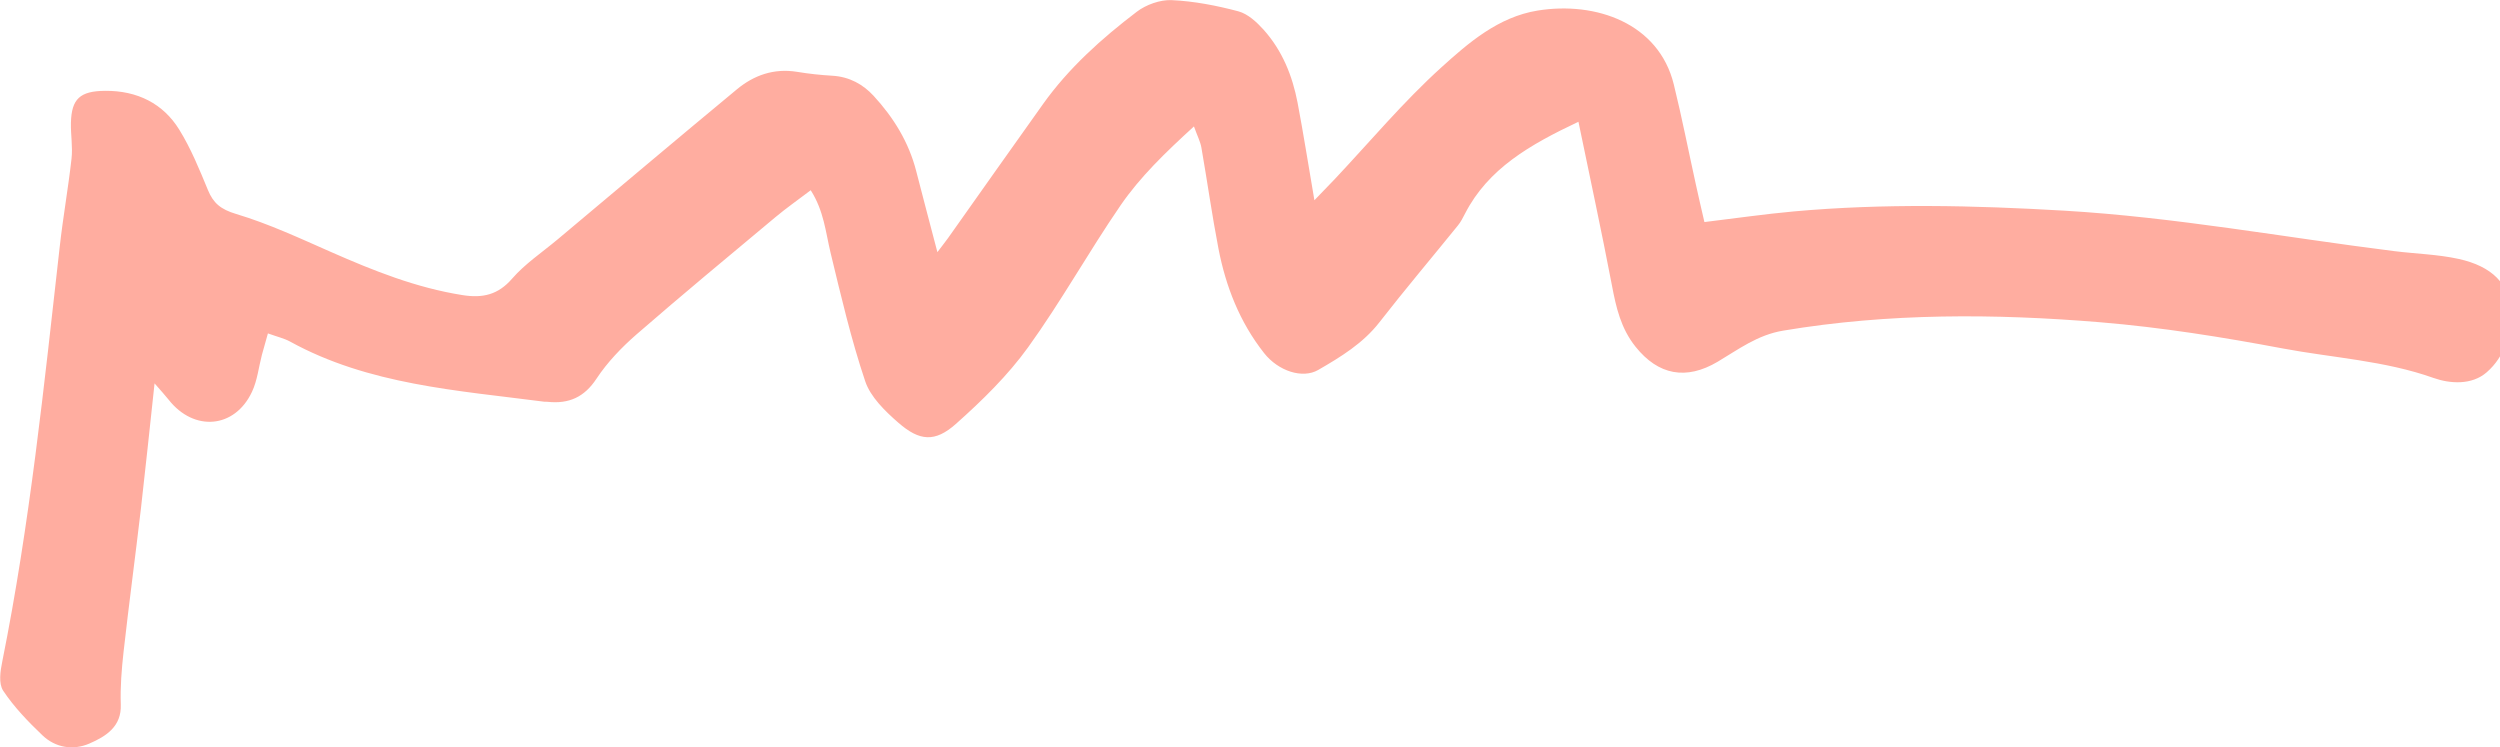 <?xml version="1.0" encoding="UTF-8"?>
<svg xmlns="http://www.w3.org/2000/svg" width="950" height="284" fill="none" viewBox="0 0 950 284">
  <path fill="#FFADA0" d="M356.167 95.873c2.068-2.747 3.116-4.041 4.079-5.388 12.036-16.982 24.016-34.018 36.109-50.947 9.686-13.602 22.176-24.827 35.628-35.074 3.484-2.668 8.893-4.622 13.283-4.411 8.496.396 17.078 2.06 25.319 4.252 3.625.977 6.995 4.12 9.573 6.973 7.165 8.002 10.96 17.563 12.914 27.705 2.209 11.648 4.05 23.374 6.401 37.108 3.568-3.671 5.692-5.863 7.788-8.082 13.396-14.236 25.942-29.264 40.471-42.416 10.309-9.323 21.609-19.148 36.563-21.578 22.232-3.592 46.05 4.886 51.743 28.048 3.115 12.651 5.607 25.434 8.411 38.138.963 4.41 1.982 8.795 3.229 14.183 11.81-1.426 22.855-3.037 33.957-4.04 34.212-3.091 68.452-2.299 102.749-.291 42.17 2.482 83.604 10.142 125.378 15.371 8.185 1.03 16.596 1.215 24.583 2.984 12.546 2.774 19.4 9.482 19.711 20.047.255 8.425-2.209 16.982-9.091 23.004-5.692 4.991-14.047 4.358-20.221 2.165-18.579-6.602-38.262-7.632-57.379-11.224-22.855-4.305-45.994-8.003-69.189-9.931-40.216-3.328-80.488-3.539-120.535 3.169-9.827 1.638-17.049 7.158-24.894 11.806-12.008 7.131-22.6 5.098-31.21-5.652-5.636-7.025-7.42-15.001-9.006-23.374-3.88-20.336-8.27-40.567-12.716-62.145-18.466 8.715-34.326 17.827-43.077 34.862-.821 1.585-1.614 3.196-2.747 4.57-9.941 12.28-20.165 24.377-29.85 36.817-6.175 7.923-14.614 13.1-23.224 18.065-5.947 3.434-15.152.449-20.561-6.418-9.318-11.832-14.557-25.355-17.333-39.67-2.464-12.756-4.248-25.618-6.485-38.401-.397-2.272-1.53-4.411-2.832-8.056-10.847 9.904-20.505 19.228-27.925 30.056-12.15 17.696-22.544 36.474-35.118 53.906-7.675 10.643-17.418 20.204-27.444 29.105-7.901 7.025-13.792 6.55-21.835-.476-5.098-4.437-10.621-9.825-12.603-15.767-5.381-16.005-9.205-32.46-13.17-48.861-1.869-7.765-2.492-15.794-7.533-23.717-4.9 3.724-9.318 6.814-13.424 10.247-17.673 14.764-35.402 29.449-52.763 44.53-5.721 4.991-11.13 10.643-15.208 16.824-4.588 6.972-10.394 9.692-18.692 8.795-.368-.053-.765 0-1.133-.027-33.108-4.305-66.782-6.444-96.604-22.846-2.209-1.215-4.786-1.796-8.439-3.116-.85 3.064-1.586 5.573-2.266 8.082-1.246 4.727-1.728 9.745-3.795 14.13-6.542 13.945-22.034 15.239-31.663 2.984-1.246-1.584-2.634-3.064-5.353-6.206-1.87 17.246-3.427 32.433-5.183 47.619-2.124 18.171-4.56 36.289-6.599 54.46-.736 6.629-1.274 13.311-1.048 19.967.312 8.267-5.465 12.043-11.98 14.843-6.258 2.694-12.886 1.505-17.757-3.117-5.494-5.229-10.847-10.802-14.953-16.982-1.813-2.747-1.077-7.501-.34-11.119 10.479-52.162 15.888-104.932 21.835-157.649 1.246-11.172 3.229-22.264 4.475-33.41.51-4.49-.34-9.112-.226-13.655.226-9.059 3.426-12.043 12.97-12.122 12.349-.106 22.091 4.912 28.152 14.684 4.475 7.21 7.703 15.187 10.932 23.005 2.04 4.965 4.815 7.342 10.734 9.111 12.433 3.724 24.271 9.27 36.166 14.5 16.03 7.052 32.173 13.523 49.817 16.322 7.732 1.242 13.566-.132 18.862-6.233 4.899-5.652 11.47-10.036 17.332-14.949 22.686-19.016 45.286-38.111 68.085-56.995 6.4-5.309 13.99-8.108 22.911-6.656 4.447.74 8.95 1.215 13.453 1.48 6.457.396 11.612 3.3 15.577 7.606 7.675 8.32 13.424 17.748 16.199 28.577 2.493 9.746 5.098 19.491 8.072 30.875"></path>
</svg>
